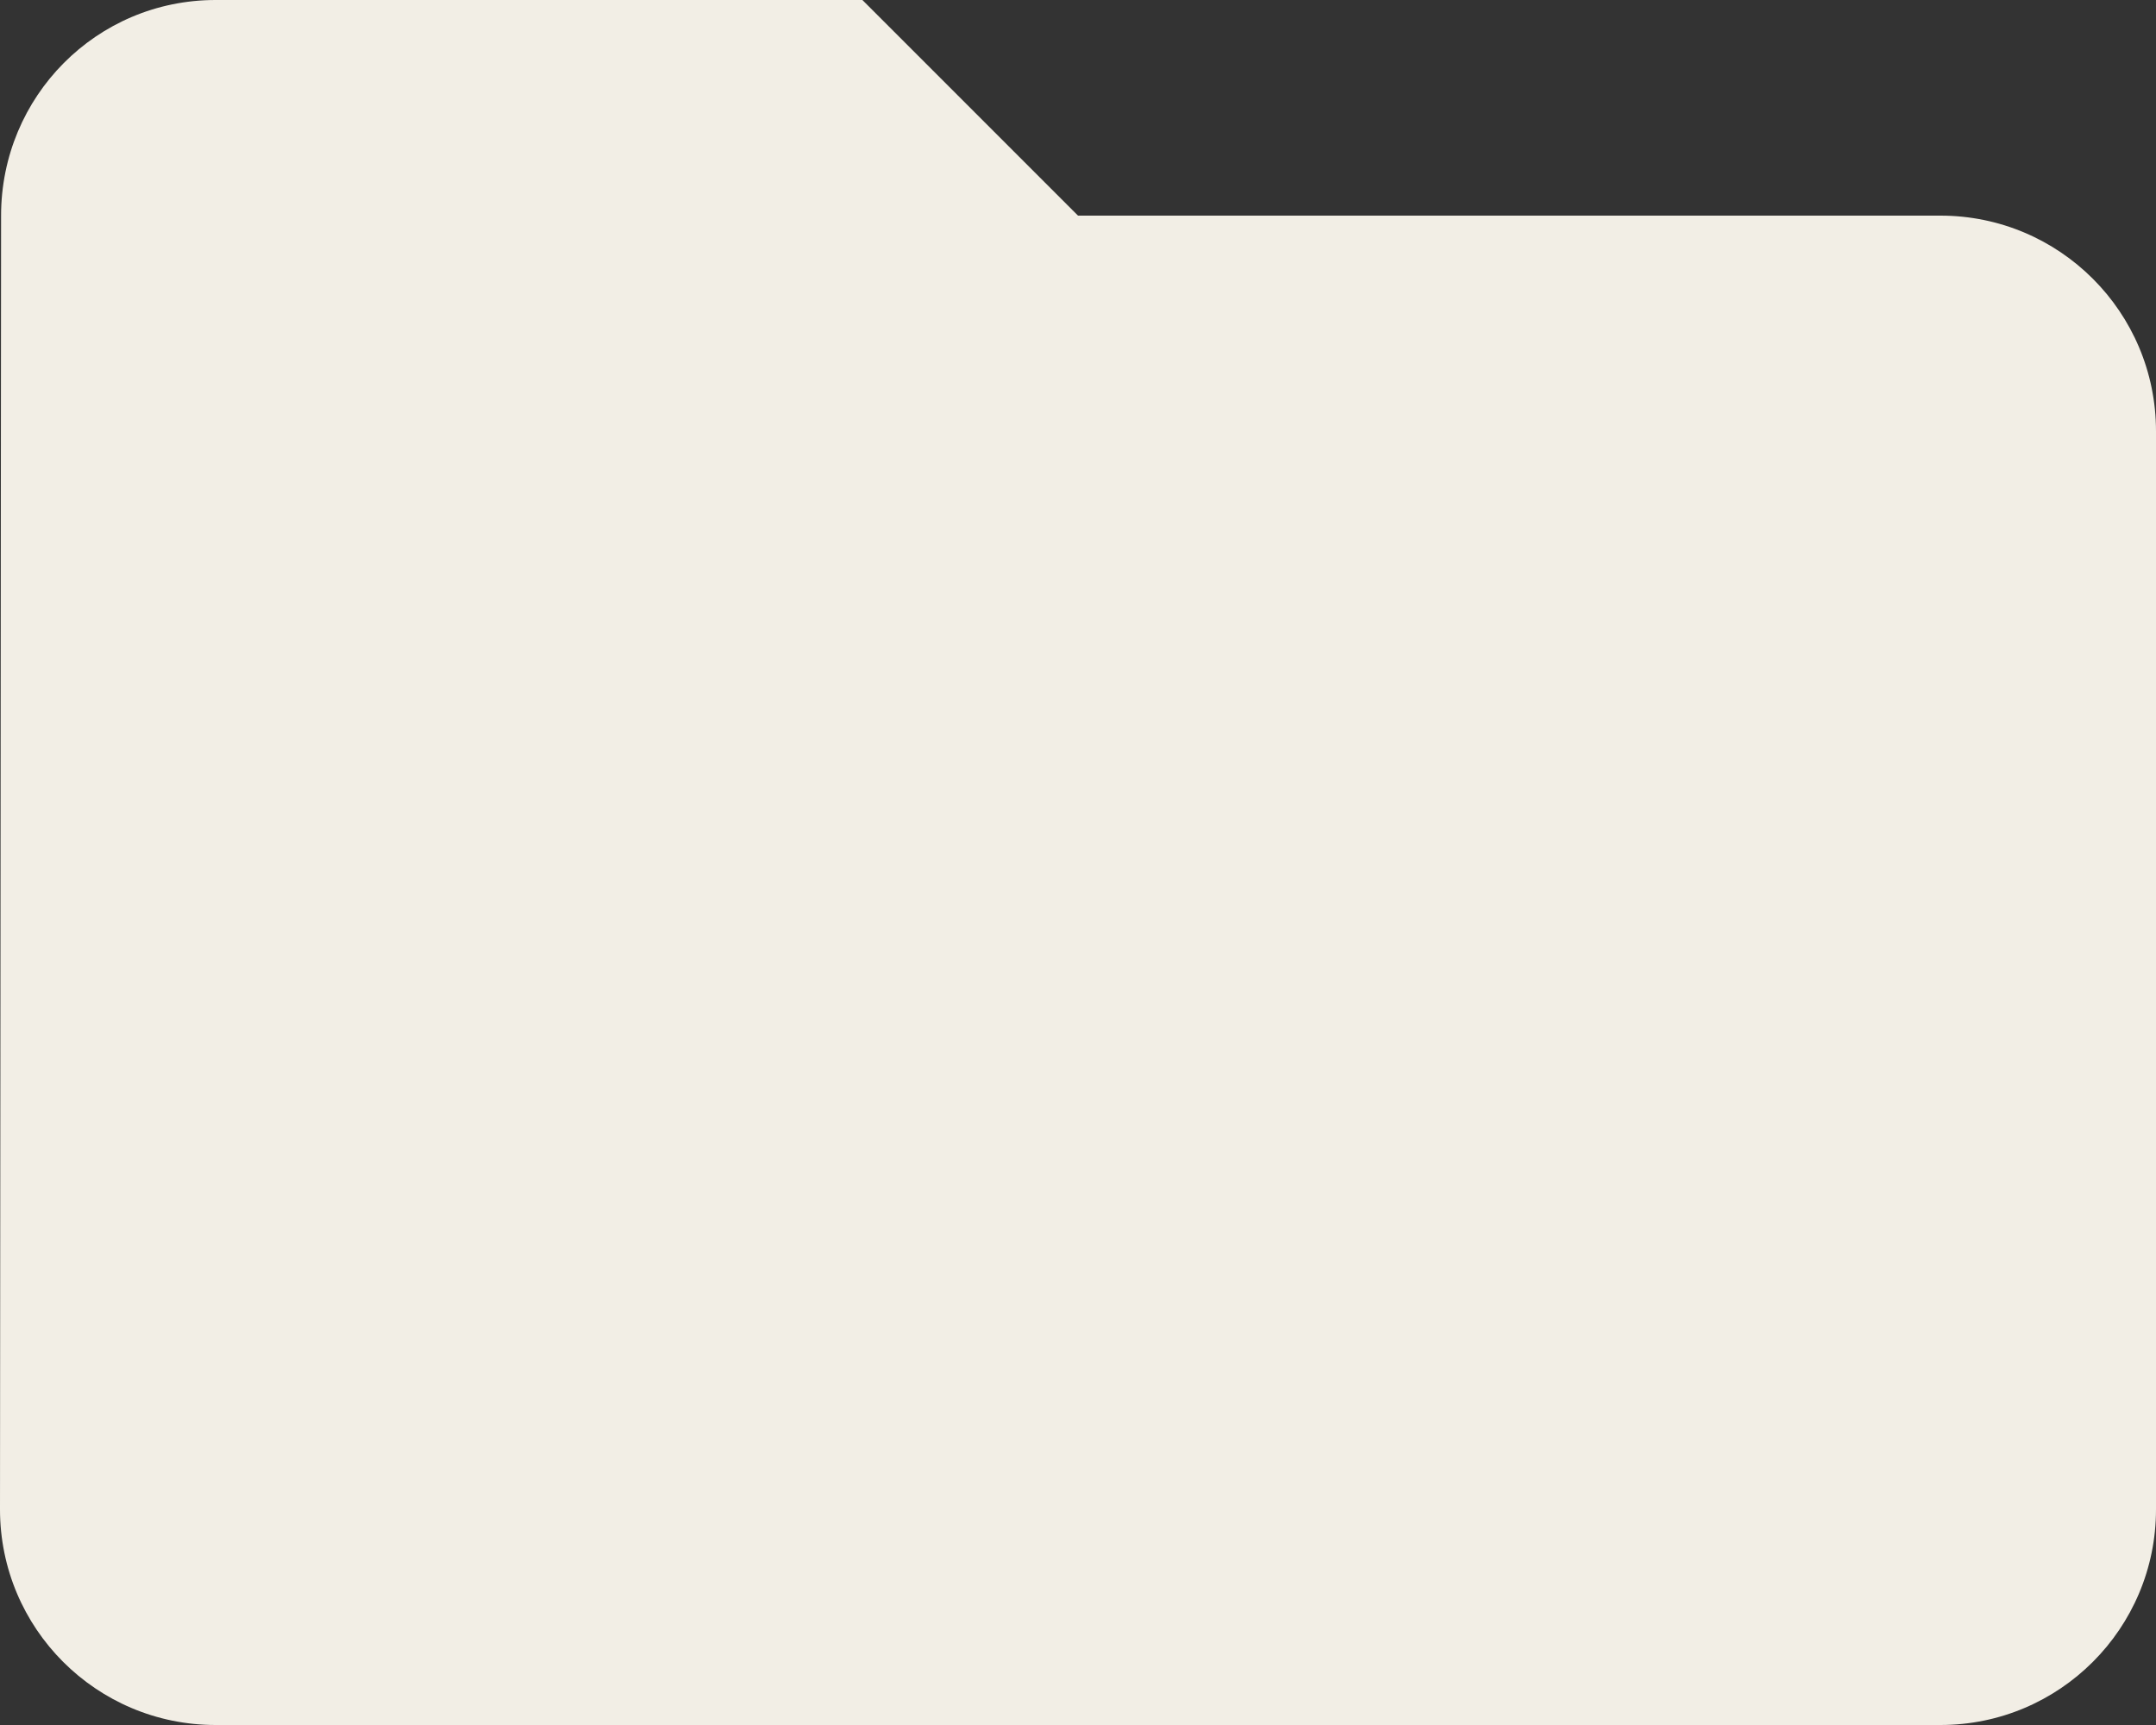 <?xml version="1.0" encoding="UTF-8" standalone="no"?><svg xmlns="http://www.w3.org/2000/svg" xmlns:xlink="http://www.w3.org/1999/xlink" fill="#f2eee5" height="32" preserveAspectRatio="xMidYMid meet" version="1" viewBox="4.0 8.0 40.0 32.0" width="40" zoomAndPan="magnify"><rect x="4.0" y="8.0" width="40.0" height="32.0" fill="#333333" stroke="none"/><g id="change1_1"><path d="M20 8h-12c-2.21 0-3.98 1.79-3.98 4l-.02 24c0 2.21 1.79 4 4 4h32c2.21 0 4-1.79 4-4v-20c0-2.21-1.79-4-4-4h-16l-4-4z" fill="inherit"/></g></svg>